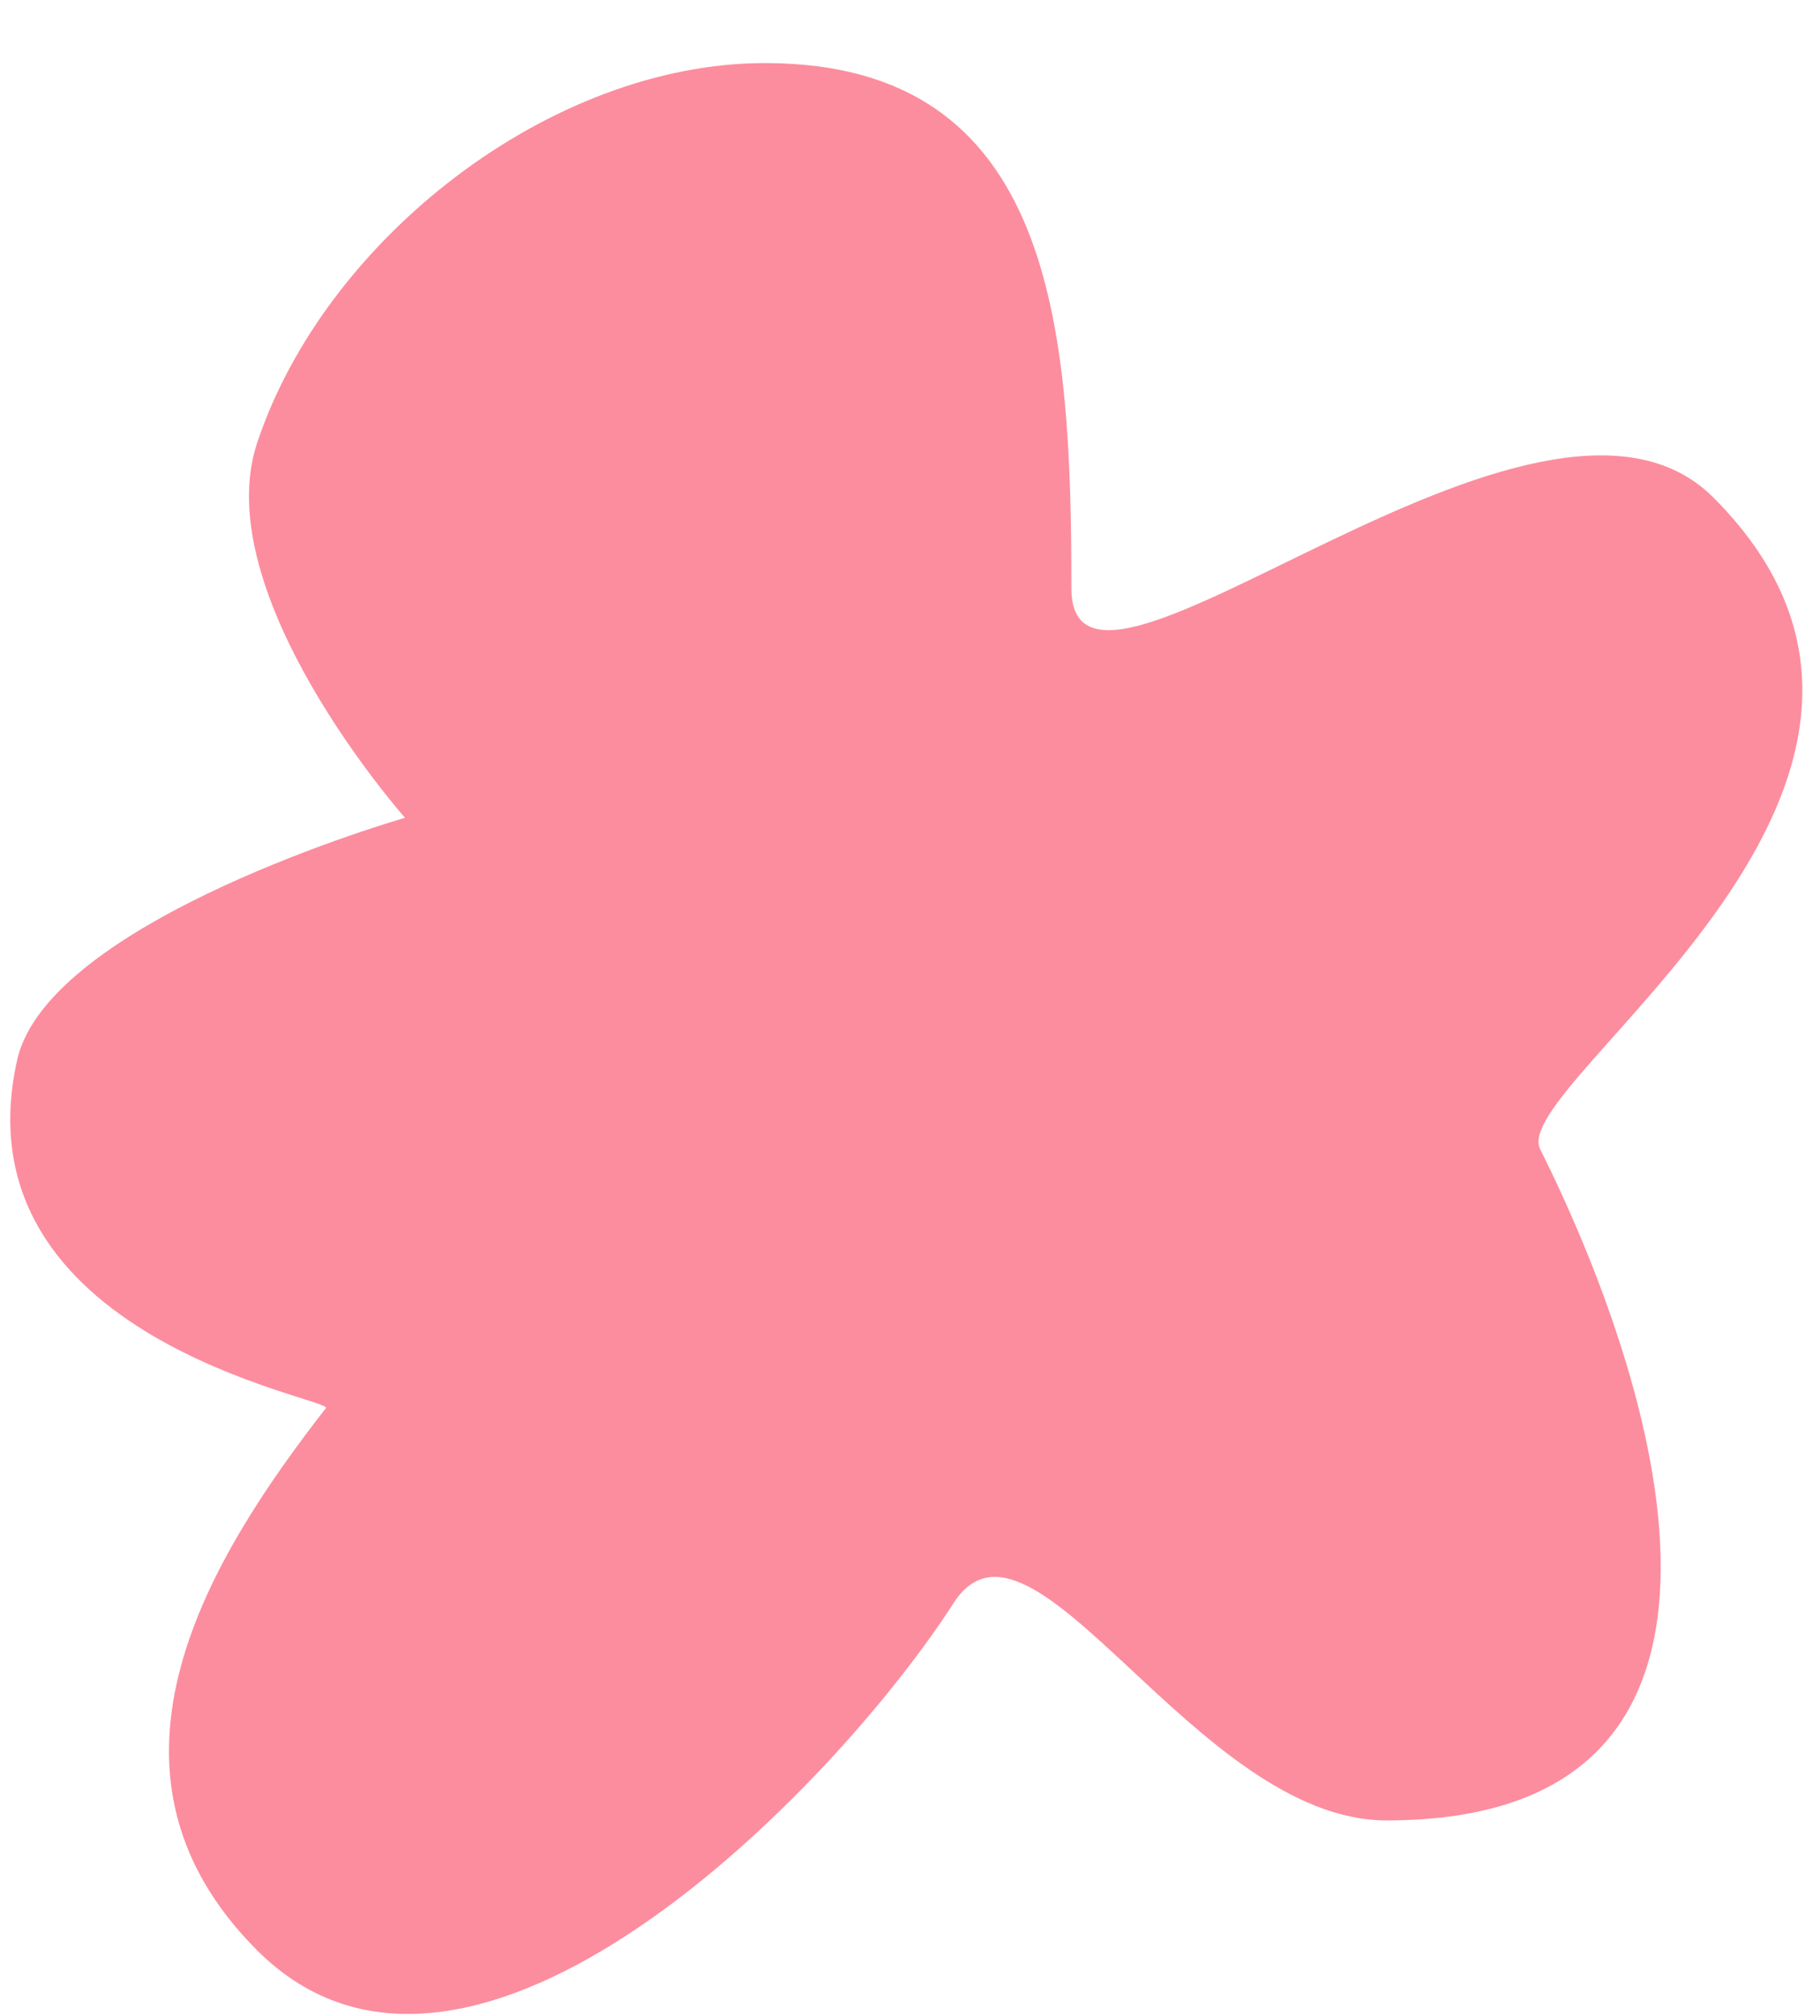 <?xml version="1.0" encoding="UTF-8"?> <svg xmlns="http://www.w3.org/2000/svg" width="28" height="31" viewBox="0 0 28 31" fill="none"> <path d="M3.957 6.807C3.181 9.137 6.231 12.576 6.231 12.576C6.231 12.576 0.742 14.147 0.263 16.304C-0.687 20.578 5.129 21.505 5.014 21.653C3.239 23.935 1.182 27.218 3.957 29.993C7.233 33.268 12.842 27.495 14.669 24.654C15.87 22.786 18.386 27.994 21.332 27.994C27.693 27.994 25.43 21.142 23.694 17.67C23.186 16.654 30.732 12.024 26.359 7.65C23.661 4.952 16.483 11.734 16.483 9.049C16.483 5.016 16.216 0.97 11.768 0.97C8.467 0.97 5 3.679 3.957 6.807Z" fill="#FC8D9E"></path> </svg> 